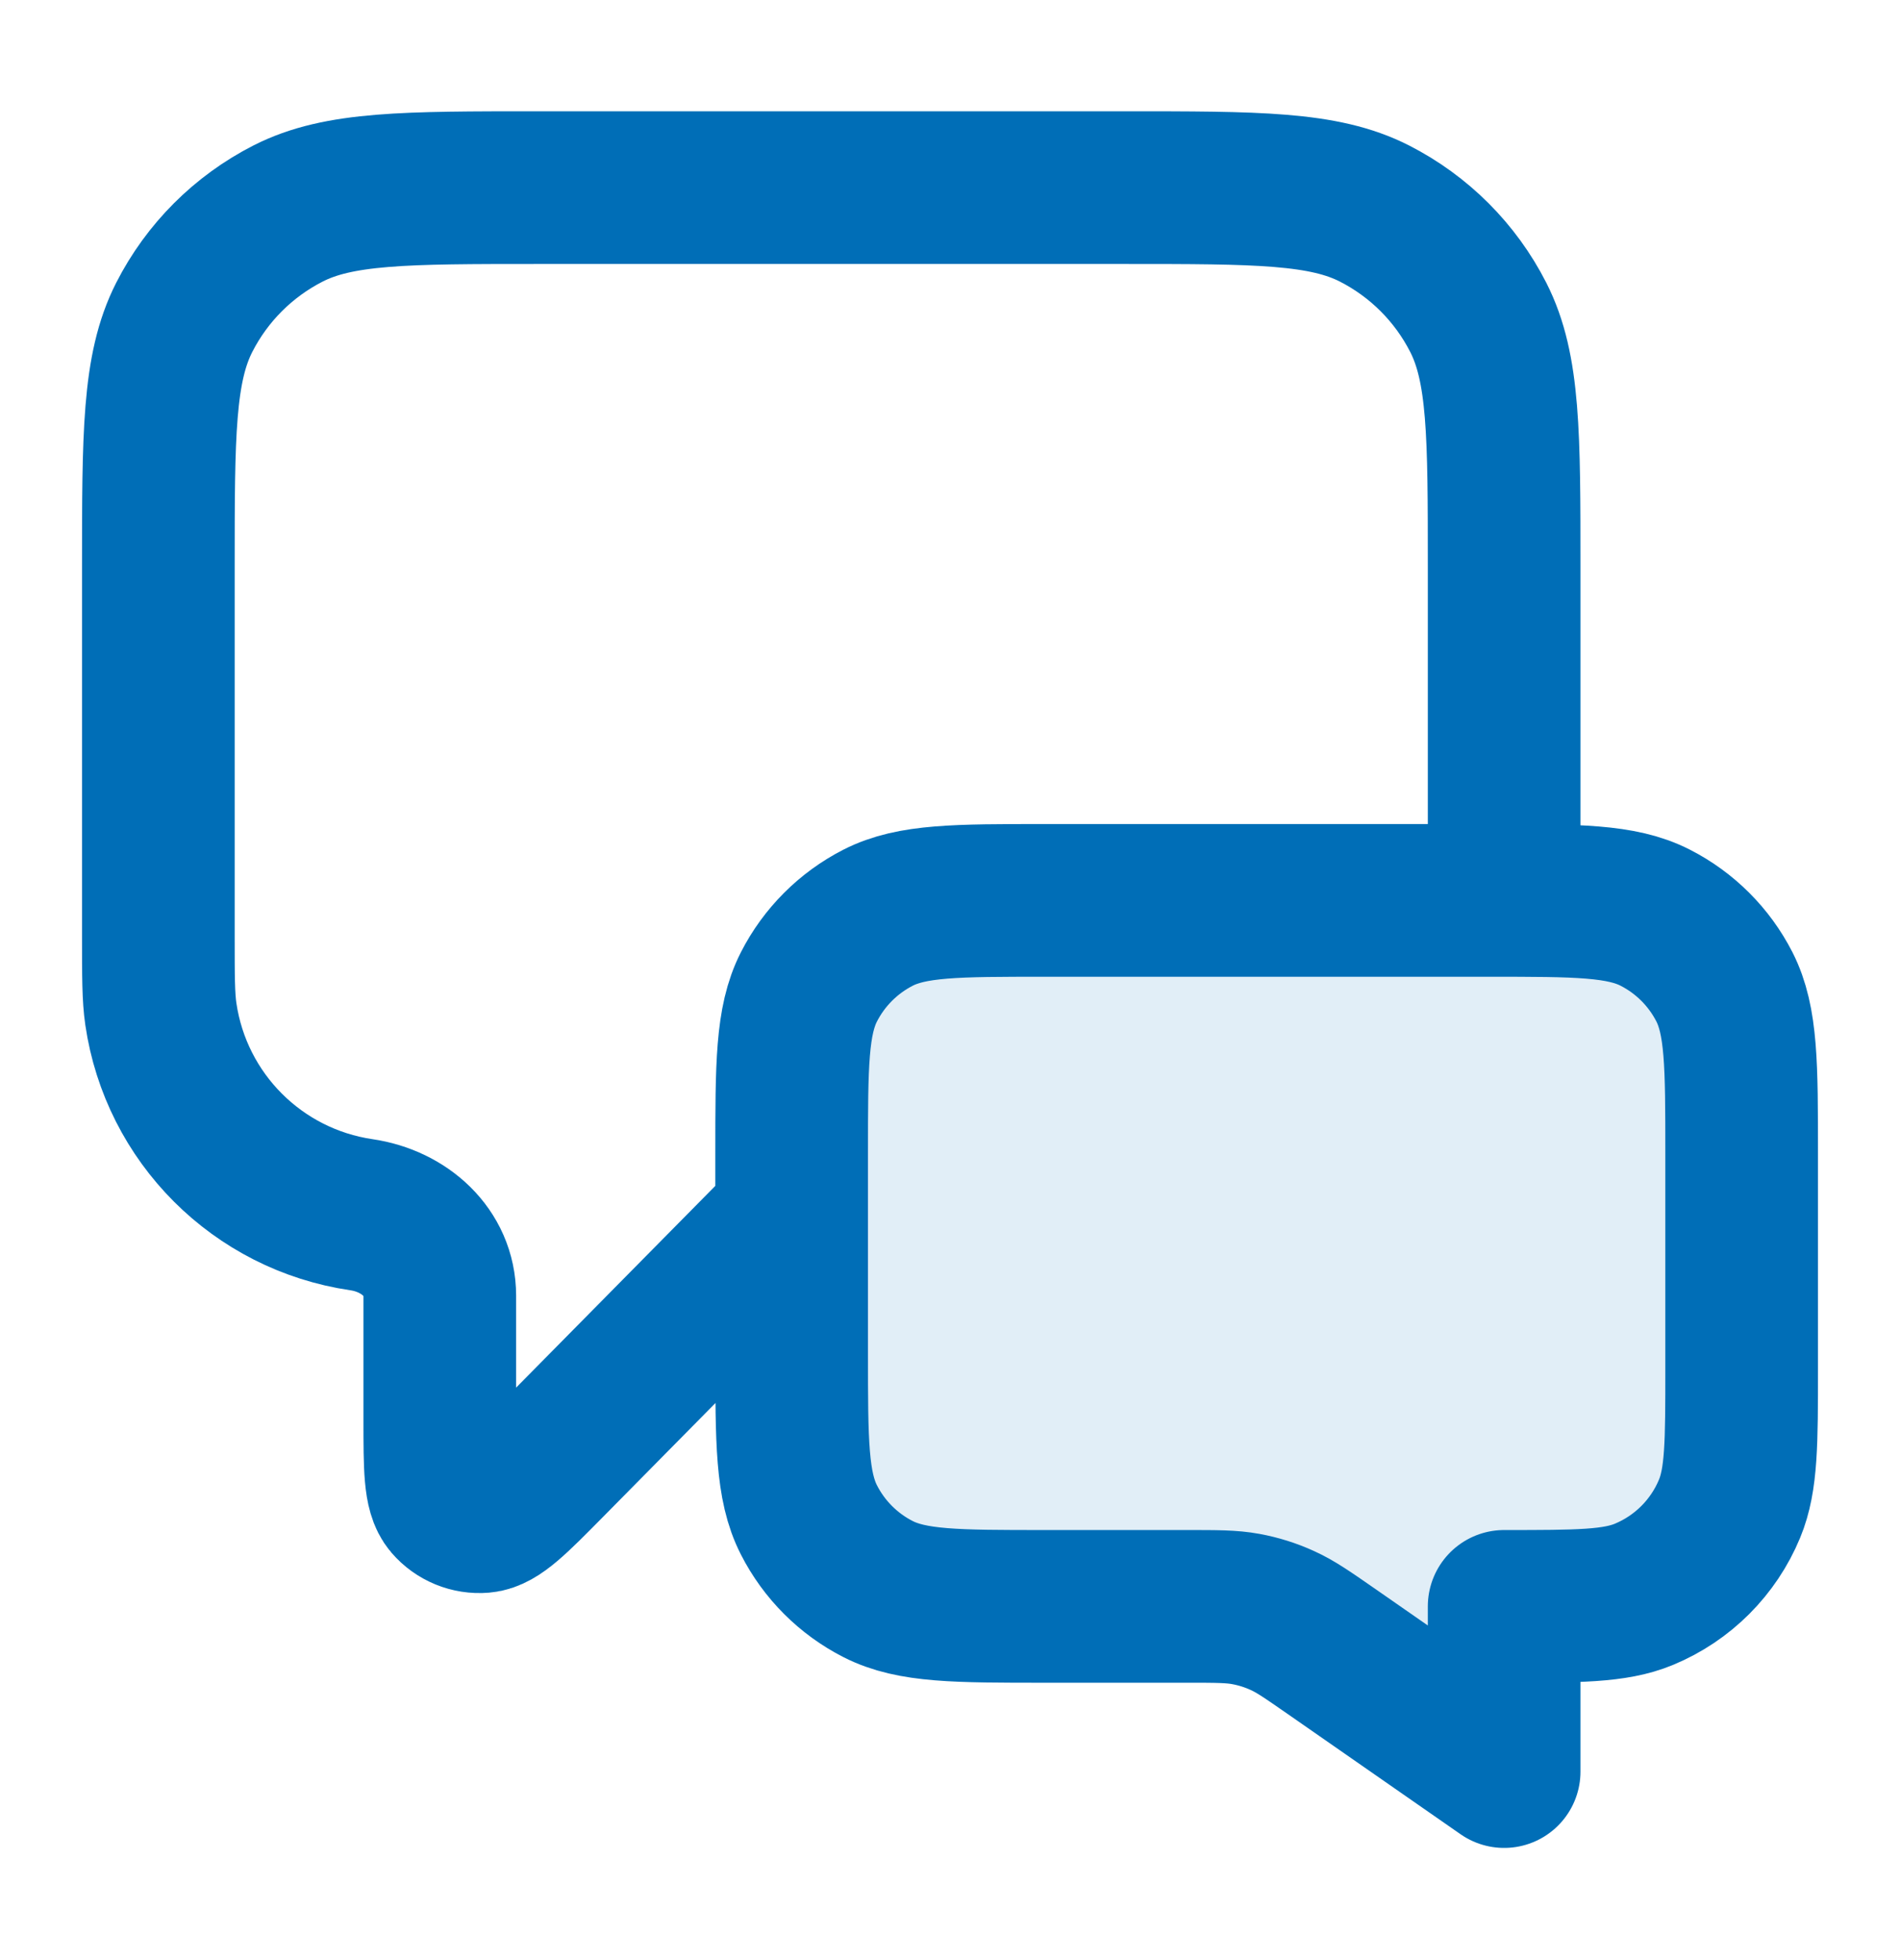 <svg width="32" height="33" viewBox="0 0 32 33" fill="none" xmlns="http://www.w3.org/2000/svg">
<g id="message-chat-square">
<path id="Fill" opacity="0.12" d="M29.333 19.426C29.333 17.933 29.333 17.186 29.043 16.615C28.787 16.114 28.379 15.706 27.877 15.45C27.307 15.159 26.56 15.159 25.067 15.159H17.6C16.107 15.159 15.36 15.159 14.789 15.45C14.288 15.706 13.88 16.114 13.624 16.615C13.333 17.186 13.333 17.933 13.333 19.426V22.778C13.333 24.272 13.333 25.019 13.624 25.589C13.88 26.091 14.288 26.499 14.789 26.754C15.36 27.045 16.107 27.045 17.6 27.045H19.996C20.493 27.045 20.741 27.045 20.981 27.089C21.194 27.128 21.401 27.193 21.598 27.283C21.82 27.383 22.023 27.525 22.431 27.808L25.333 29.826V27.045C26.576 27.045 27.197 27.045 27.687 26.842C28.341 26.571 28.86 26.052 29.13 25.399C29.333 24.909 29.333 24.288 29.333 23.045V19.426Z" fill="#006EB7"/>
<path id="Icon" d="M13.333 20.493L9.233 24.644C8.661 25.223 8.375 25.513 8.129 25.533C7.916 25.551 7.707 25.465 7.568 25.303C7.407 25.116 7.407 24.709 7.407 23.895V21.815C7.407 21.085 6.809 20.556 6.087 20.451V20.451C4.338 20.194 2.965 18.821 2.709 17.072C2.667 16.784 2.667 16.44 2.667 15.752V9.559C2.667 7.319 2.667 6.199 3.103 5.343C3.486 4.591 4.098 3.979 4.851 3.595C5.706 3.159 6.826 3.159 9.067 3.159H18.933C21.174 3.159 22.294 3.159 23.149 3.595C23.902 3.979 24.514 4.591 24.897 5.343C25.333 6.199 25.333 7.319 25.333 9.559V15.159M25.333 29.826L22.431 27.808C22.023 27.525 21.82 27.383 21.598 27.283C21.401 27.193 21.194 27.128 20.981 27.089C20.741 27.045 20.493 27.045 19.996 27.045H17.6C16.107 27.045 15.36 27.045 14.789 26.754C14.288 26.499 13.88 26.091 13.624 25.589C13.333 25.019 13.333 24.272 13.333 22.778V19.426C13.333 17.933 13.333 17.186 13.624 16.615C13.88 16.114 14.288 15.706 14.789 15.45C15.36 15.159 16.107 15.159 17.6 15.159H25.067C26.56 15.159 27.307 15.159 27.877 15.45C28.379 15.706 28.787 16.114 29.043 16.615C29.333 17.186 29.333 17.933 29.333 19.426V23.045C29.333 24.288 29.333 24.909 29.13 25.399C28.86 26.052 28.341 26.571 27.687 26.842C27.197 27.045 26.576 27.045 25.333 27.045V29.826Z" stroke="#006EB7" stroke-width="2.571" stroke-linecap="round" stroke-linejoin="round"/>
</g>
</svg>

